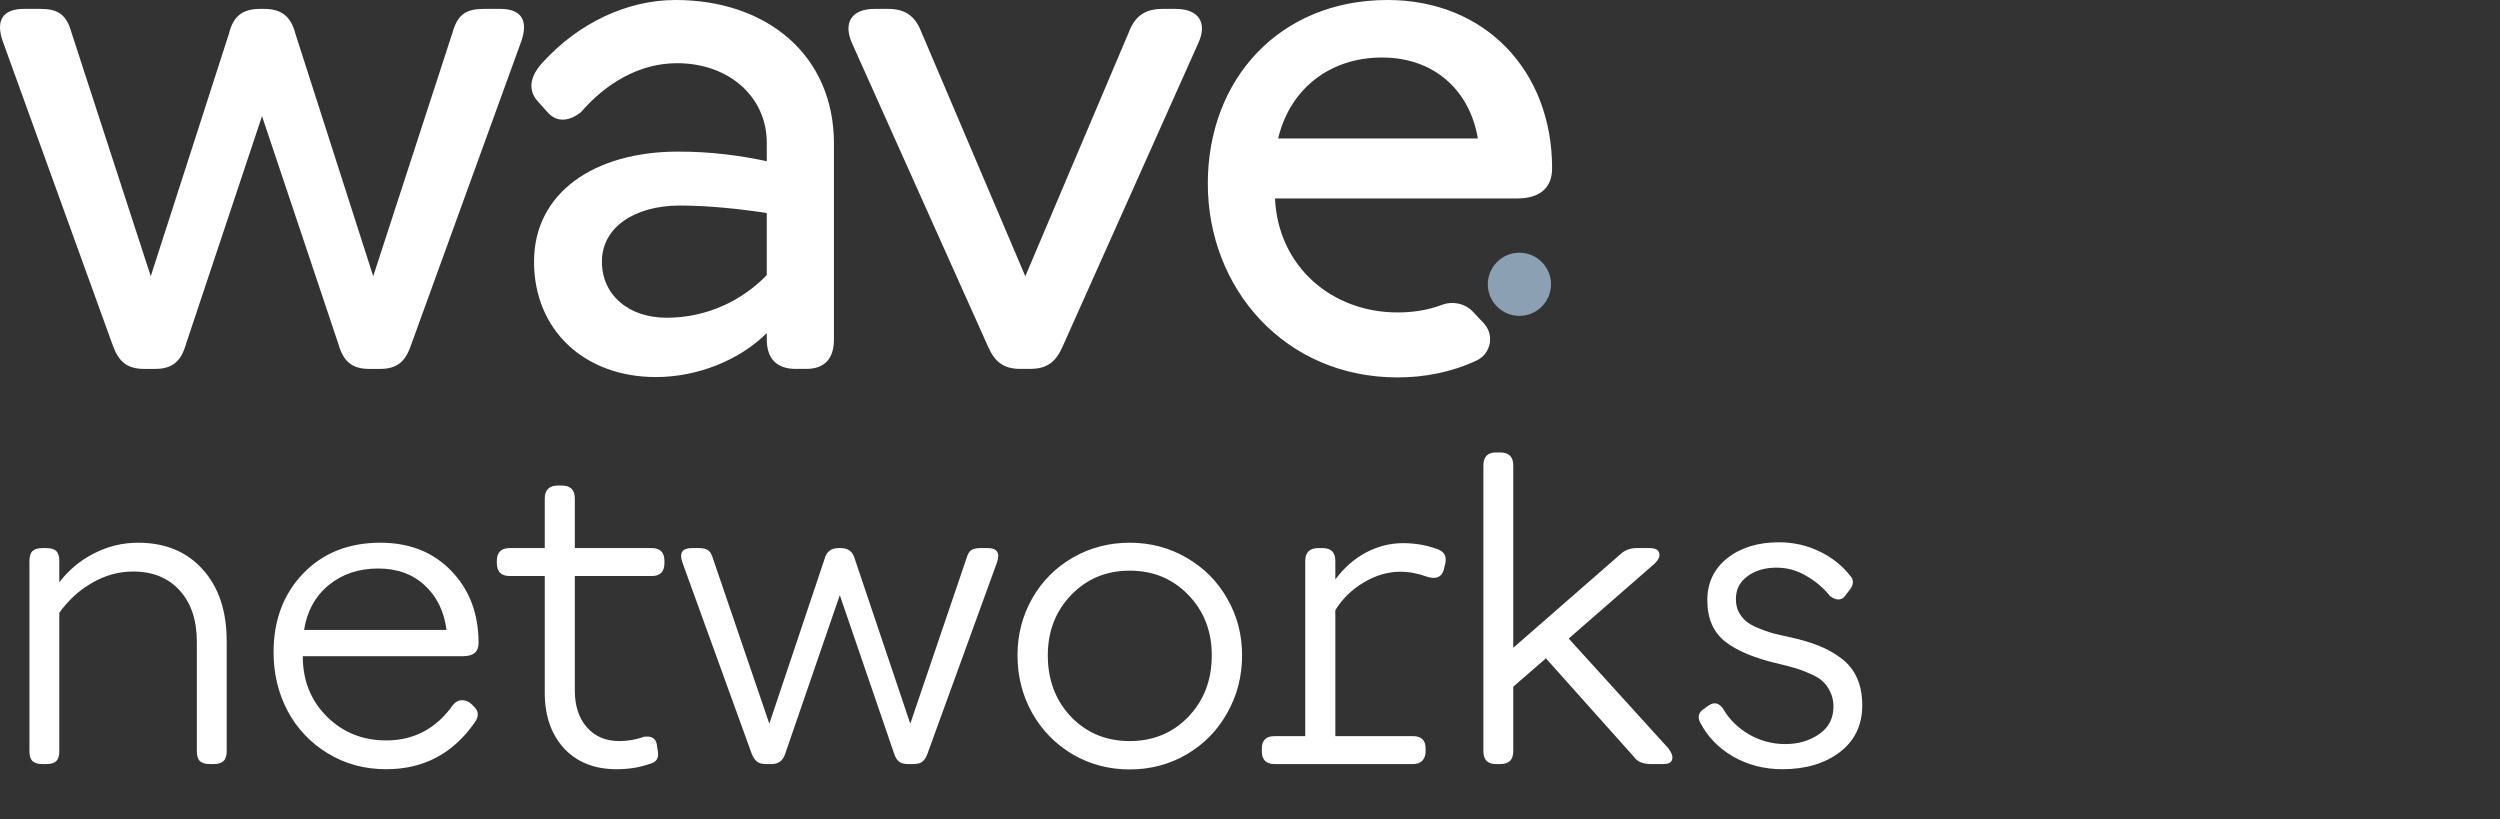 <svg width="409" height="134" viewBox="0 0 409 134" fill="none" xmlns="http://www.w3.org/2000/svg">
<rect x="0" y="0" width="409" height="134" fill="#333333" stroke="none"/>
<path d="M240.981 51.01C239.668 49.62 237.65 49.211 235.864 49.888C233.51 50.773 231.092 51.114 228.642 51.114C217.83 51.114 209.109 43.562 208.586 32.468H248.171C252.066 32.468 253.925 30.611 253.925 27.532C253.925 11.557 242.94 0 227.011 0C209.341 0 197.597 12.951 197.597 30.03C197.597 47.222 210.213 61.745 228.638 61.745C233.032 61.745 237.459 60.9 241.563 58.984C243.935 57.876 244.531 54.77 242.731 52.867L240.981 51.01ZM226.083 9.409C234.628 9.409 240.44 14.754 241.776 22.651H209.104C211.027 14.522 217.594 9.409 226.083 9.409ZM48.329 5.517L61.059 45.188L74.025 5.345C74.897 2.207 76.406 1.453 79.256 1.453H81.874C85.418 1.453 86.464 3.488 85.246 6.857L67.285 56.345C66.358 59.134 65.017 60.355 62.167 60.355H60.422C57.573 60.355 56.178 59.134 55.364 56.291L42.866 19L30.427 56.291C29.613 59.138 28.218 60.355 25.309 60.355H23.623C20.715 60.355 19.379 59.134 18.392 56.345L0.486 6.852C-0.732 3.488 0.313 1.453 3.917 1.453H6.531C9.321 1.453 10.834 2.207 11.703 5.345L24.664 45.188L37.453 5.517C38.153 2.611 39.721 1.453 42.571 1.453H43.152C46.002 1.453 47.574 2.611 48.329 5.517ZM136.433 23.468V55.528C136.433 58.666 134.92 60.351 131.898 60.351H130.153C127.071 60.351 125.444 58.666 125.444 55.528V54.484C121.027 58.898 114.164 61.686 107.306 61.686C95.621 61.686 87.368 54.02 87.368 42.809C87.368 31.424 97.367 24.803 110.91 24.803C116.2 24.803 120.79 25.384 125.444 26.37V23.35C125.444 15.916 119.341 10.34 110.737 10.34C104.461 10.34 98.994 13.768 95.044 18.355C92.663 20.212 90.74 19.749 89.522 18.296L87.954 16.552C86.155 14.518 86.909 12.138 88.941 10.049C94.753 3.719 102.661 0 110.506 0C125.503 0 136.433 9.059 136.433 23.468ZM125.444 45.016V34.848C120.849 34.149 115.791 33.627 111.201 33.627C103.934 33.627 98.471 37.114 98.471 42.804C98.471 48.208 102.775 51.981 109.051 51.981C115.564 51.986 121.318 49.252 125.444 45.016ZM161.639 56.691L139.374 7.03C137.92 3.719 139.315 1.453 143.096 1.453H145.246C147.977 1.453 149.663 2.498 150.709 5.172L167.742 45.193L184.717 5.172C185.762 2.502 187.448 1.453 190.239 1.453H192.329C196.111 1.453 197.561 3.719 196.052 7.03L173.846 56.691C172.742 59.188 171.346 60.351 168.497 60.351H166.929C164.138 60.351 162.743 59.188 161.639 56.691Z" fill="white"/>
<path d="M248.575 51.677C245.73 51.677 243.403 49.352 243.403 46.509C243.403 43.667 245.73 41.342 248.575 41.342C251.42 41.342 253.747 43.667 253.747 46.509C253.747 49.352 251.42 51.677 248.575 51.677Z" fill="#8CA0B4"/>
<path d="M6.926 125C6.199 125 5.66 124.836 5.309 124.508C4.98 124.18 4.816 123.641 4.816 122.891V91.777C4.816 91.027 4.98 90.488 5.309 90.16C5.637 89.832 6.176 89.668 6.926 89.668H7.594C8.344 89.668 8.883 89.832 9.211 90.16C9.539 90.488 9.703 91.027 9.703 91.777V95.258C11.273 93.219 13.184 91.637 15.434 90.512C17.684 89.363 20.062 88.789 22.57 88.789C27.023 88.789 30.551 90.242 33.152 93.148C35.777 96.031 37.09 99.957 37.09 104.926V122.891C37.09 123.641 36.914 124.18 36.562 124.508C36.234 124.836 35.707 125 34.98 125H34.348C33.598 125 33.047 124.836 32.695 124.508C32.367 124.18 32.203 123.641 32.203 122.891V104.996C32.203 101.457 31.266 98.656 29.391 96.594C27.516 94.531 24.973 93.5 21.762 93.5C19.441 93.5 17.227 94.109 15.117 95.328C13.008 96.523 11.203 98.164 9.703 100.25V122.891C9.703 123.641 9.539 124.18 9.211 124.508C8.883 124.836 8.344 125 7.594 125H6.926ZM63.176 125.844C59.637 125.844 56.449 124.977 53.613 123.242C50.777 121.508 48.586 119.188 47.039 116.281C45.516 113.375 44.754 110.188 44.754 106.719C44.754 101.492 46.359 97.203 49.57 93.852C52.805 90.477 57.023 88.789 62.227 88.789C67.008 88.789 70.875 90.324 73.828 93.394C76.805 96.465 78.293 100.402 78.293 105.207C78.293 106.637 77.449 107.352 75.762 107.352H49.535V107.387C49.535 111.324 50.848 114.605 53.473 117.23C56.098 119.832 59.332 121.133 63.176 121.133C67.723 121.133 71.367 119.199 74.109 115.332C74.531 114.816 75.023 114.559 75.586 114.559C76.172 114.559 76.688 114.77 77.133 115.191L77.449 115.508C78.34 116.305 78.398 117.219 77.625 118.25C74.086 123.312 69.269 125.844 63.176 125.844ZM49.746 103.062H73.055C72.656 100.016 71.461 97.578 69.469 95.75C67.5 93.922 64.969 93.008 61.875 93.008C58.688 93.008 55.992 93.91 53.789 95.715C51.586 97.519 50.238 99.969 49.746 103.062ZM100.898 125.844C97.242 125.844 94.359 124.695 92.25 122.398C90.164 120.102 89.121 117.078 89.121 113.328V94.238H83.391C81.984 94.238 81.281 93.523 81.281 92.094V91.777C81.281 90.371 81.984 89.668 83.391 89.668H89.121V81.582C89.121 80.152 89.836 79.438 91.266 79.438H91.934C93.34 79.438 94.043 80.152 94.043 81.582V89.668H106.629C108.012 89.668 108.703 90.371 108.703 91.777V92.094C108.703 93.523 108.012 94.238 106.629 94.238H94.043V112.977C94.043 115.484 94.699 117.488 96.012 118.988C97.324 120.488 99.094 121.238 101.32 121.238C102.727 121.238 104.074 121.004 105.363 120.535C106.535 120.371 107.227 120.758 107.438 121.695L107.613 122.855C107.848 124.027 107.379 124.742 106.207 125C104.59 125.562 102.82 125.844 100.898 125.844ZM137.566 89.668C138.785 89.668 139.547 90.266 139.852 91.461L148.922 118.391L158.098 91.391C158.285 90.711 158.543 90.254 158.871 90.019C159.223 89.785 159.727 89.668 160.383 89.668H161.578C163.148 89.668 163.652 90.465 163.09 92.059L151.77 123.207C151.559 123.84 151.277 124.297 150.926 124.578C150.598 124.859 150.117 125 149.484 125H148.5C147.891 125 147.41 124.859 147.059 124.578C146.707 124.297 146.438 123.84 146.25 123.207L137.391 97.367L128.496 123.207C128.145 124.402 127.395 125 126.246 125H125.262C124.652 125 124.172 124.859 123.82 124.578C123.469 124.297 123.176 123.84 122.941 123.207L111.656 92.059C111.094 90.465 111.598 89.668 113.168 89.668H114.363C115.02 89.668 115.512 89.785 115.84 90.019C116.191 90.254 116.461 90.711 116.648 91.391L125.859 118.391L134.895 91.461C135.199 90.266 135.961 89.668 137.18 89.668H137.566ZM194.133 123.418C191.32 125.059 188.215 125.879 184.816 125.879C181.418 125.879 178.312 125.059 175.5 123.418C172.688 121.754 170.473 119.492 168.855 116.633C167.262 113.773 166.465 110.633 166.465 107.211C166.465 103.836 167.262 100.742 168.855 97.93C170.449 95.117 172.652 92.891 175.465 91.25C178.301 89.609 181.418 88.789 184.816 88.789C188.215 88.789 191.32 89.609 194.133 91.25C196.969 92.891 199.184 95.117 200.777 97.93C202.395 100.742 203.203 103.836 203.203 107.211C203.203 110.633 202.395 113.773 200.777 116.633C199.184 119.492 196.969 121.754 194.133 123.418ZM171.422 107.211C171.422 111.242 172.688 114.594 175.219 117.266C177.773 119.914 180.973 121.238 184.816 121.238C188.66 121.238 191.859 119.914 194.414 117.266C196.969 114.594 198.246 111.242 198.246 107.211C198.246 103.273 196.969 99.981 194.414 97.332C191.859 94.684 188.66 93.359 184.816 93.359C180.996 93.359 177.809 94.684 175.254 97.332C172.699 99.981 171.422 103.273 171.422 107.211ZM213.539 91.777C213.539 90.371 214.254 89.668 215.684 89.668H216.387C217.77 89.668 218.461 90.371 218.461 91.777V94.801C219.867 92.902 221.531 91.438 223.453 90.406C225.398 89.375 227.426 88.859 229.535 88.859C231.645 88.859 233.613 89.223 235.441 89.949C236.473 90.418 236.766 91.332 236.32 92.691L236.18 93.289C235.805 94.461 234.891 94.812 233.438 94.344C231.961 93.805 230.508 93.535 229.078 93.535C227.062 93.535 225.07 94.121 223.102 95.293C221.133 96.465 219.586 97.977 218.461 99.828V120.43H231.152C232.535 120.43 233.227 121.098 233.227 122.434V122.926C233.227 123.582 233.039 124.098 232.664 124.473C232.312 124.824 231.809 125 231.152 125H208.547C207.141 125 206.438 124.309 206.438 122.926V122.434C206.438 121.098 207.141 120.43 208.547 120.43H213.539V91.777ZM269.895 89.668C270.785 89.668 271.301 89.938 271.441 90.477C271.605 90.992 271.348 91.578 270.668 92.234L256.641 104.469L272.953 122.434C273.516 123.184 273.715 123.805 273.551 124.297C273.41 124.766 272.941 125 272.145 125H270.141C268.805 125 267.879 124.625 267.363 123.875L252.914 107.703L247.57 112.344V122.891C247.57 124.297 246.867 125 245.461 125H244.723C243.363 125 242.684 124.297 242.684 122.891V76.168C242.684 74.738 243.363 74.023 244.723 74.023H245.461C246.867 74.023 247.57 74.738 247.57 76.168V105.98L265.043 90.723C265.77 90.019 266.672 89.668 267.75 89.668H269.895ZM291.621 125.844C288.645 125.844 285.949 125.152 283.535 123.77C281.121 122.363 279.316 120.488 278.121 118.145C277.699 117.254 277.898 116.539 278.719 116L279.562 115.402C280.477 114.793 281.273 115.004 281.953 116.035C282.914 117.699 284.309 119.07 286.137 120.148C287.988 121.203 289.957 121.73 292.043 121.73C294.199 121.73 296.051 121.191 297.598 120.113C299.168 119.035 299.953 117.535 299.953 115.613C299.953 114.699 299.777 113.891 299.426 113.188C299.098 112.484 298.688 111.91 298.195 111.465C297.727 111.02 297.047 110.609 296.156 110.234C295.266 109.836 294.469 109.531 293.766 109.32C293.062 109.109 292.125 108.863 290.953 108.582C287.086 107.691 284.18 106.484 282.234 104.961C280.289 103.414 279.316 101.164 279.316 98.211C279.316 95.352 280.406 93.055 282.586 91.32C284.789 89.586 287.602 88.719 291.023 88.719C293.391 88.719 295.594 89.211 297.633 90.195C299.695 91.18 301.383 92.516 302.695 94.203C303.305 94.836 303.281 95.598 302.625 96.488L301.781 97.578C301.5 97.93 301.137 98.094 300.691 98.07C300.27 98.047 299.836 97.859 299.391 97.508C298.312 96.172 297.012 95.07 295.488 94.203C293.988 93.312 292.371 92.867 290.637 92.867C288.738 92.867 287.156 93.336 285.891 94.273C284.625 95.188 283.992 96.43 283.992 98C283.992 98.797 284.145 99.5 284.449 100.109C284.777 100.719 285.176 101.223 285.645 101.621C286.113 102.02 286.77 102.395 287.613 102.746C288.48 103.098 289.277 103.379 290.004 103.59C290.73 103.777 291.691 104 292.887 104.258C294.691 104.656 296.238 105.113 297.527 105.629C298.84 106.145 300.059 106.824 301.184 107.668C302.332 108.512 303.199 109.578 303.785 110.867C304.371 112.156 304.664 113.668 304.664 115.402C304.664 118.637 303.434 121.191 300.973 123.066C298.512 124.918 295.395 125.844 291.621 125.844Z" fill="white"/>
</svg>
